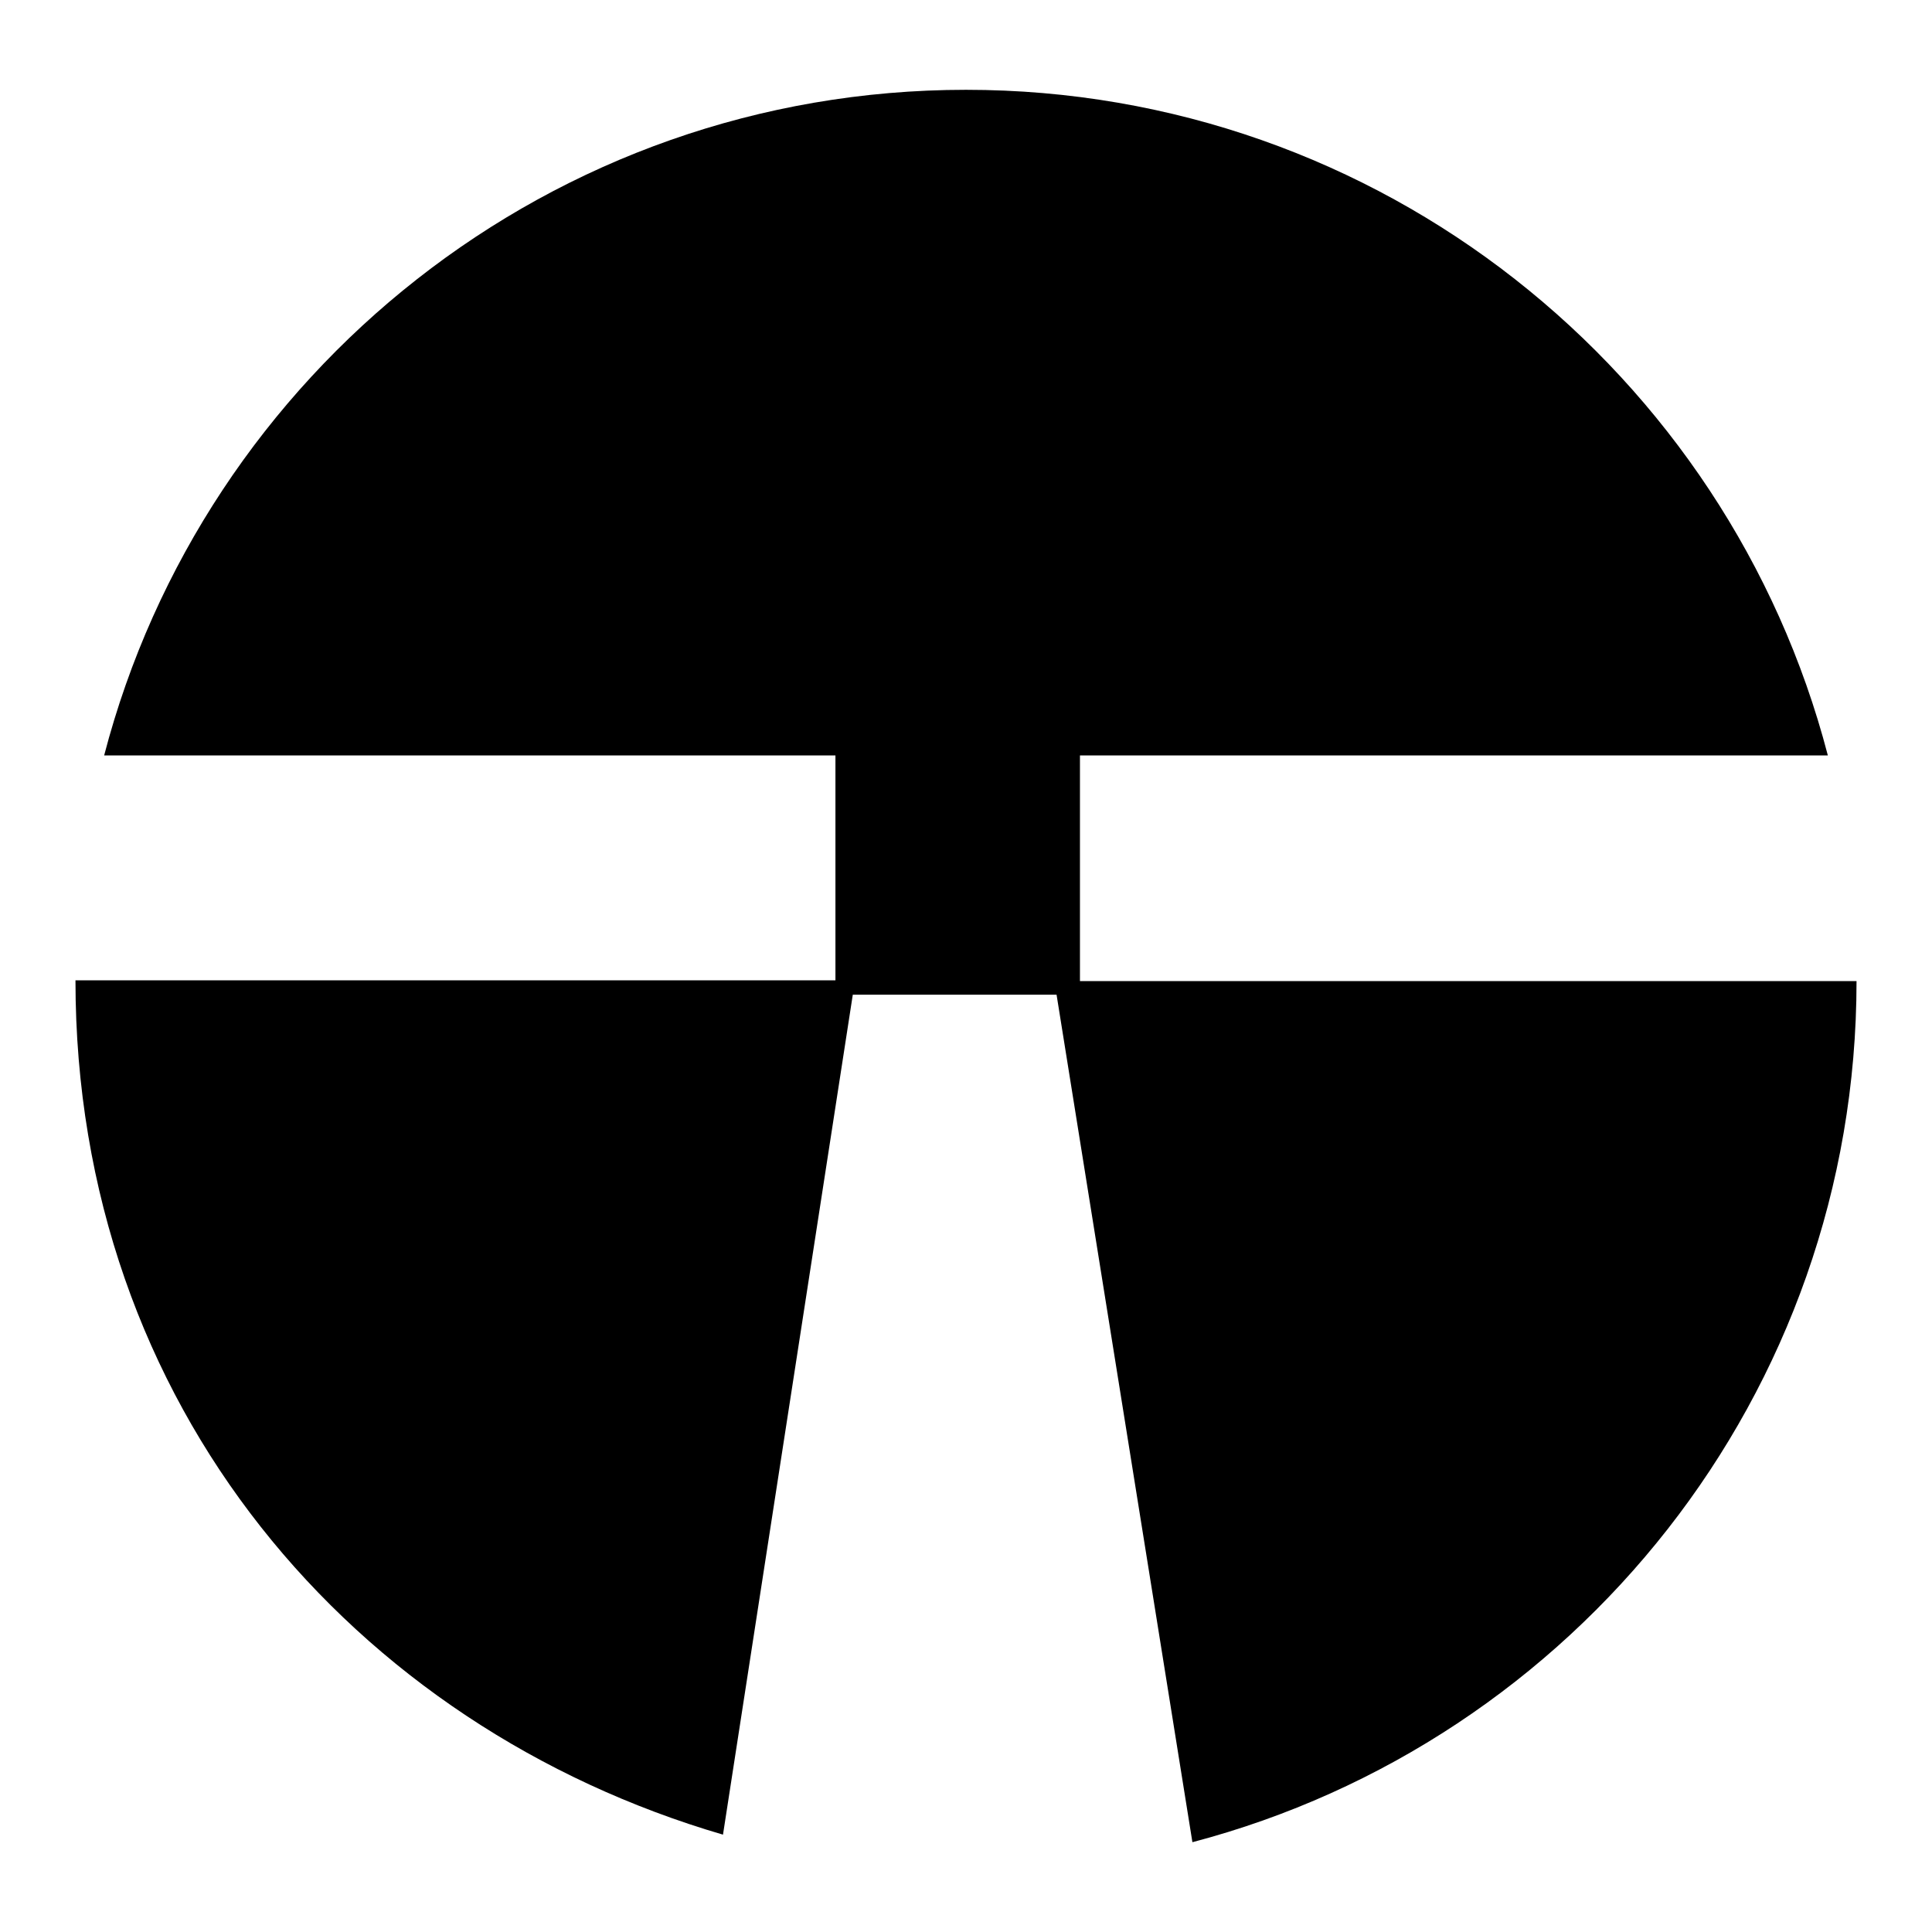 <?xml version="1.0" encoding="utf-8"?>
<!-- Svg Vector Icons : http://www.onlinewebfonts.com/icon -->
<!DOCTYPE svg PUBLIC "-//W3C//DTD SVG 1.1//EN" "http://www.w3.org/Graphics/SVG/1.1/DTD/svg11.dtd">
<svg version="1.1" xmlns="http://www.w3.org/2000/svg" xmlns:xlink="http://www.w3.org/1999/xlink" x="0px" y="0px" viewBox="0 0 256 256" enable-background="new 0 0 256 256" xml:space="preserve">
<g> <path fill="#000000" d="M143.1,100.1h99.1C229,49.4,182.9,11.9,128,11.9S27,49.4,13.8,100.1h96.9v29.8H10 c0,56.5,36.9,98.9,85.8,113.2L113,131.8h27l18,112.3c50.6-13.3,88-59.3,88-114.1H143.1V100.1L143.1,100.1z"/></g>
</svg>